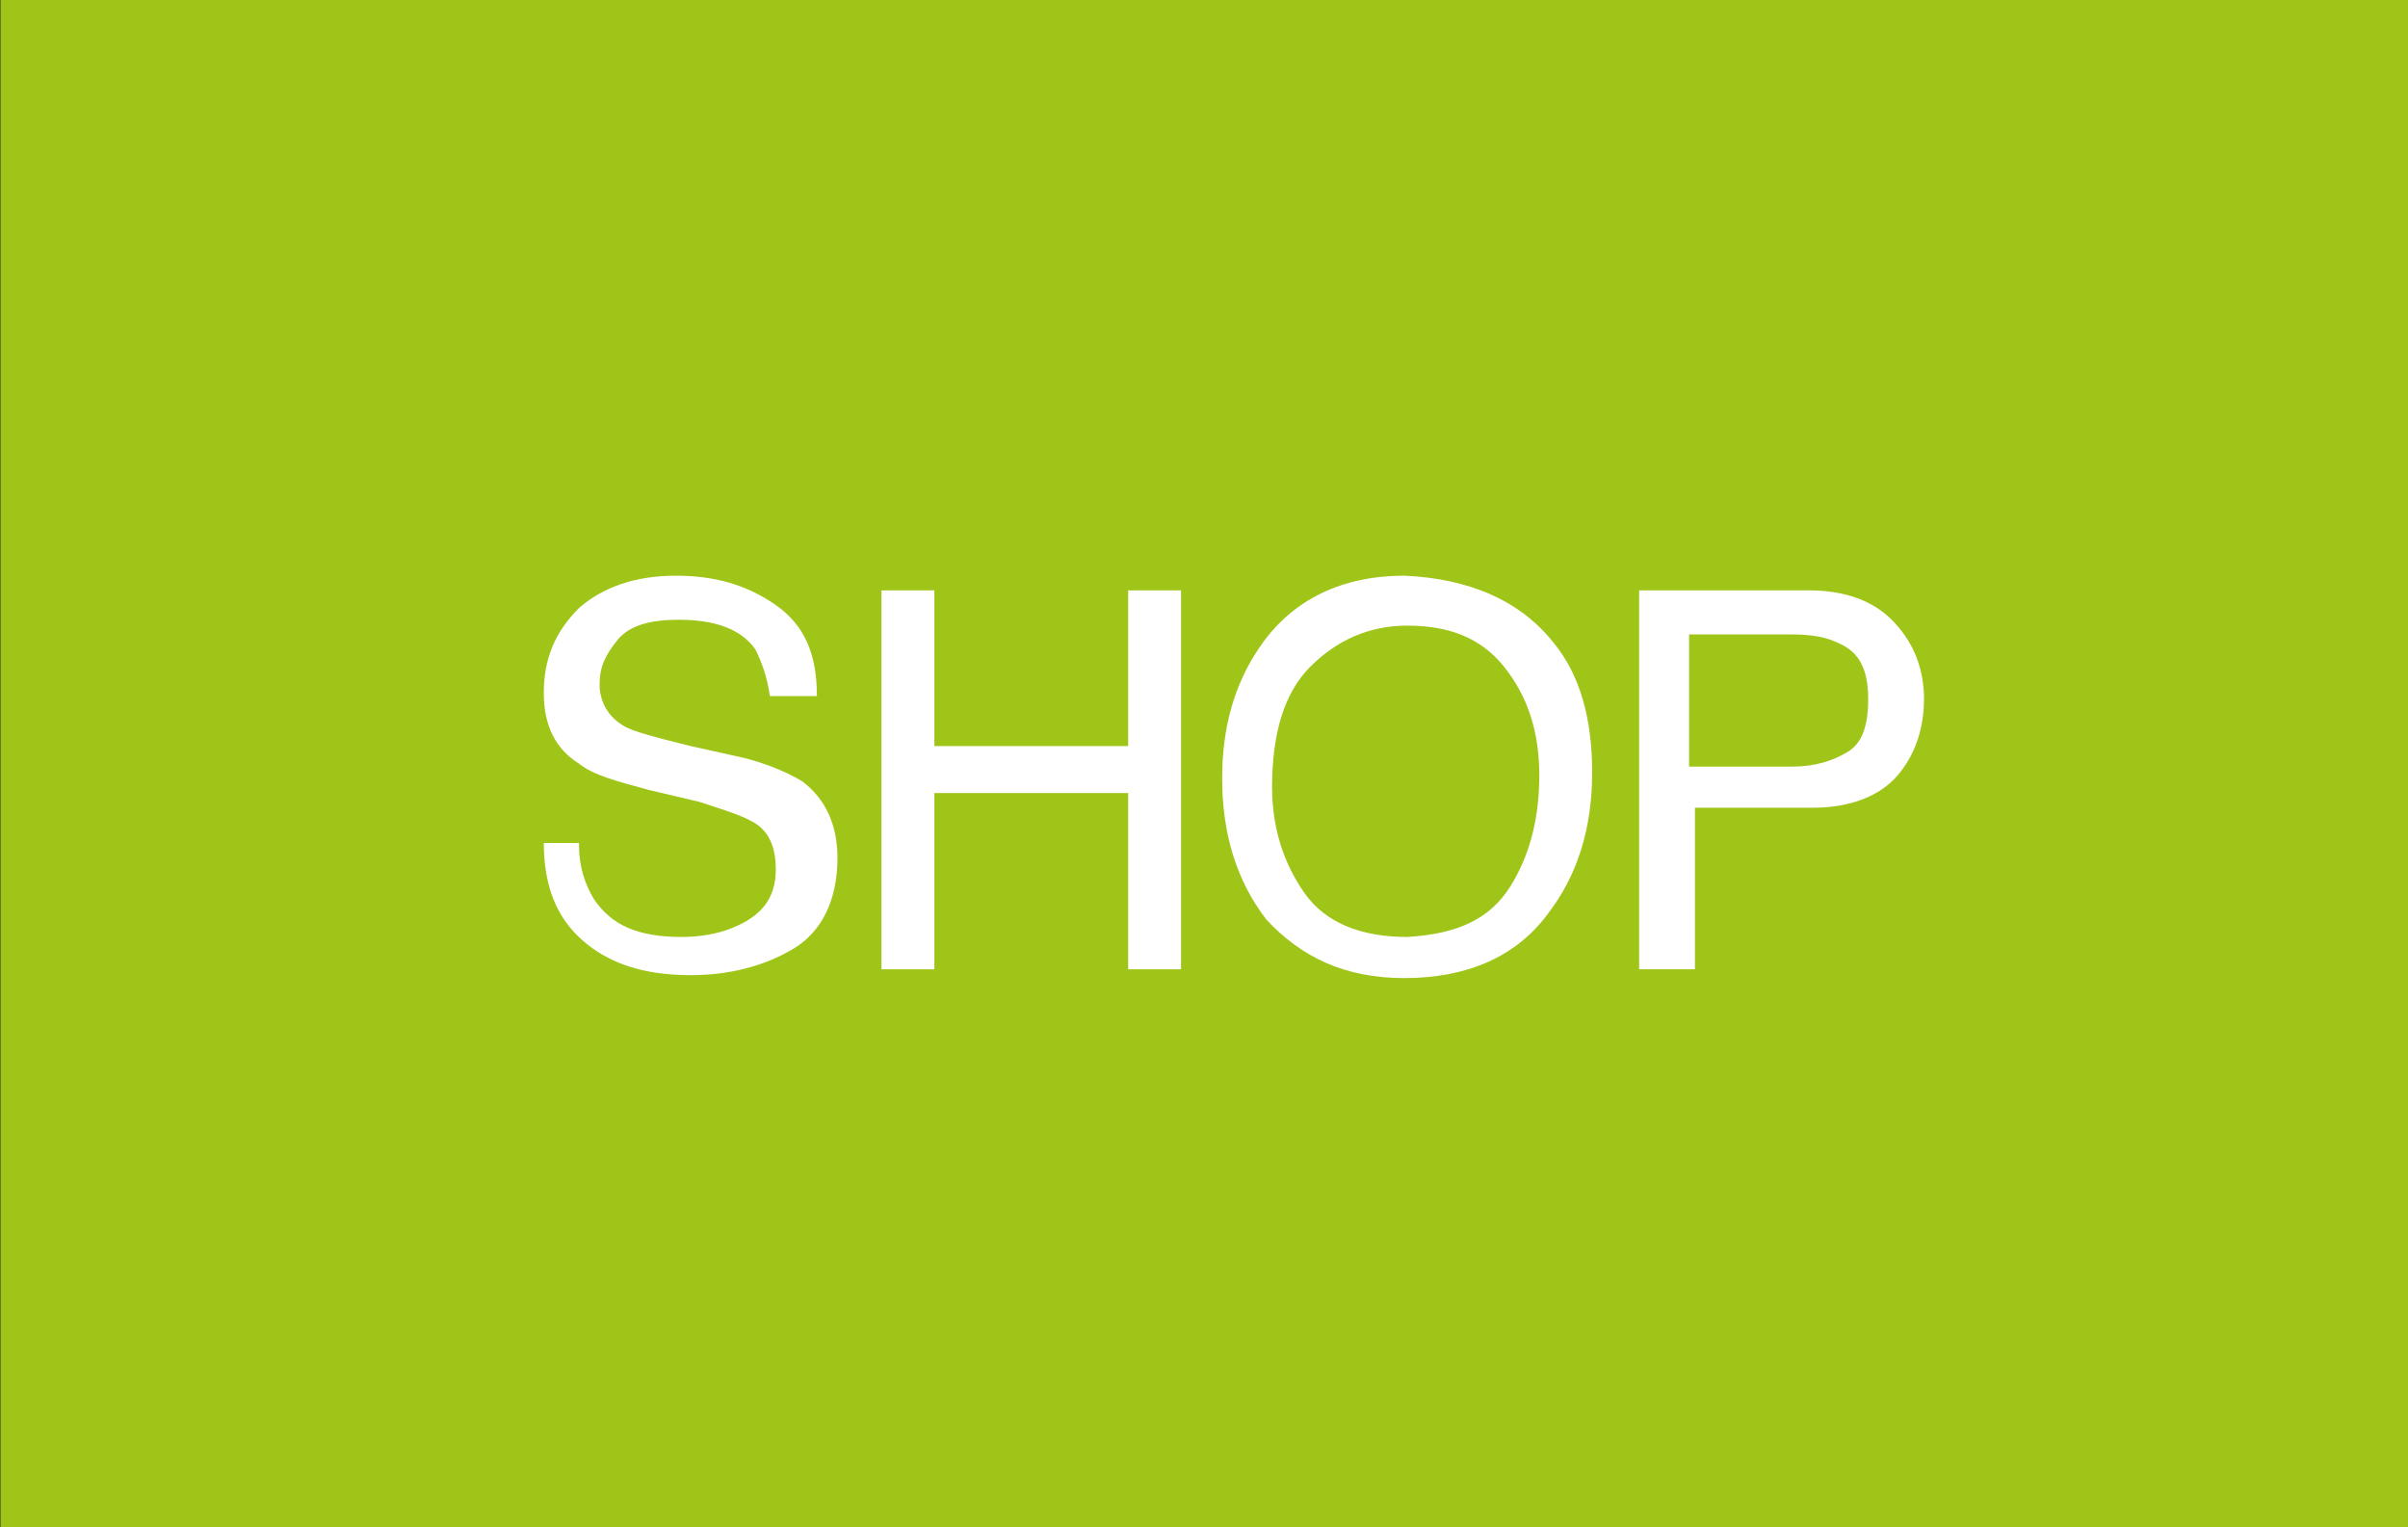 <?xml version="1.0" encoding="utf-8"?>
<!-- Generator: Adobe Illustrator 24.3.0, SVG Export Plug-In . SVG Version: 6.00 Build 0)  -->
<svg width="82" height="52" version="1.1" id="Layer_1" xmlns="http://www.w3.org/2000/svg" xmlns:xlink="http://www.w3.org/1999/xlink" x="0px" y="0px"
	 viewBox="0 0 82 52" style="enable-background:new 0 0 82 52;" xml:space="preserve">
<rect x="0" y="0" width="82" height="52" fill="#333333" stroke="none"/>
<style type="text/css">
	.st0{fill:#A0C519;}
	.st1{enable-background:new    ;}
	.st2{fill:#FFFFFF;}
</style>
<g id="Group_1901" transform="translate(-139.182 -3133)">
	<rect id="Rectangle_592" x="139.2" y="3133" class="st0" width="82" height="52"/>
	<g class="st1">
		<path class="st2" d="M158.9,3161.8c0,0.7,0.2,1.3,0.5,1.8c0.6,0.9,1.5,1.3,3,1.3c0.6,0,1.2-0.1,1.7-0.3c1-0.4,1.5-1,1.5-2
			c0-0.7-0.2-1.2-0.6-1.5c-0.4-0.3-1.1-0.5-2-0.8l-1.7-0.4c-1.1-0.3-1.9-0.5-2.4-0.9c-0.8-0.5-1.2-1.3-1.2-2.4
			c0-1.2,0.4-2.1,1.2-2.9c0.8-0.7,1.9-1.1,3.3-1.1c1.3,0,2.4,0.3,3.4,1s1.4,1.7,1.4,3.1h-1.6c-0.1-0.7-0.3-1.2-0.5-1.6
			c-0.5-0.7-1.4-1-2.6-1c-1,0-1.7,0.2-2.1,0.7s-0.6,0.9-0.6,1.5c0,0.6,0.3,1.1,0.8,1.4c0.3,0.2,1.1,0.4,2.3,0.7l1.8,0.4
			c0.8,0.2,1.5,0.5,2,0.8c0.8,0.6,1.2,1.5,1.2,2.6c0,1.4-0.5,2.5-1.5,3.1s-2.2,0.9-3.5,0.9c-1.6,0-2.8-0.4-3.7-1.2
			c-0.9-0.8-1.3-1.9-1.3-3.3H158.9z"/>
		<path class="st2" d="M169.2,3153.1h1.8v5.3h6.6v-5.3h1.8v12.9h-1.8v-6h-6.6v6h-1.8V3153.1z"/>
		<path class="st2" d="M192.1,3154.9c0.9,1.1,1.3,2.6,1.3,4.4c0,1.9-0.5,3.5-1.5,4.8c-1.1,1.5-2.8,2.2-4.9,2.2c-2,0-3.5-0.7-4.7-2
			c-1-1.3-1.5-2.9-1.5-4.8c0-1.7,0.4-3.2,1.3-4.5c1.1-1.6,2.8-2.4,4.9-2.4C189.3,3152.7,191,3153.5,192.1,3154.9z M190.6,3163.2
			c0.7-1.1,1-2.4,1-3.8c0-1.5-0.4-2.7-1.2-3.7s-1.9-1.4-3.3-1.4c-1.3,0-2.4,0.5-3.3,1.4s-1.3,2.3-1.3,4.1c0,1.4,0.4,2.6,1.1,3.6
			s1.9,1.5,3.5,1.5C188.8,3164.8,189.9,3164.3,190.6,3163.2z"/>
		<path class="st2" d="M195,3153.1h5.8c1.1,0,2.1,0.3,2.8,1s1.1,1.6,1.1,2.7c0,1-0.3,1.9-0.9,2.6c-0.6,0.7-1.6,1.1-2.9,1.1h-4v5.5
			H195V3153.1z M201.8,3154.9c-0.4-0.2-0.9-0.3-1.6-0.3h-3.5v4.5h3.5c0.8,0,1.4-0.2,1.9-0.5c0.5-0.3,0.7-0.9,0.7-1.8
			C202.8,3155.8,202.5,3155.2,201.8,3154.9z"/>
	</g>
</g>
</svg>
